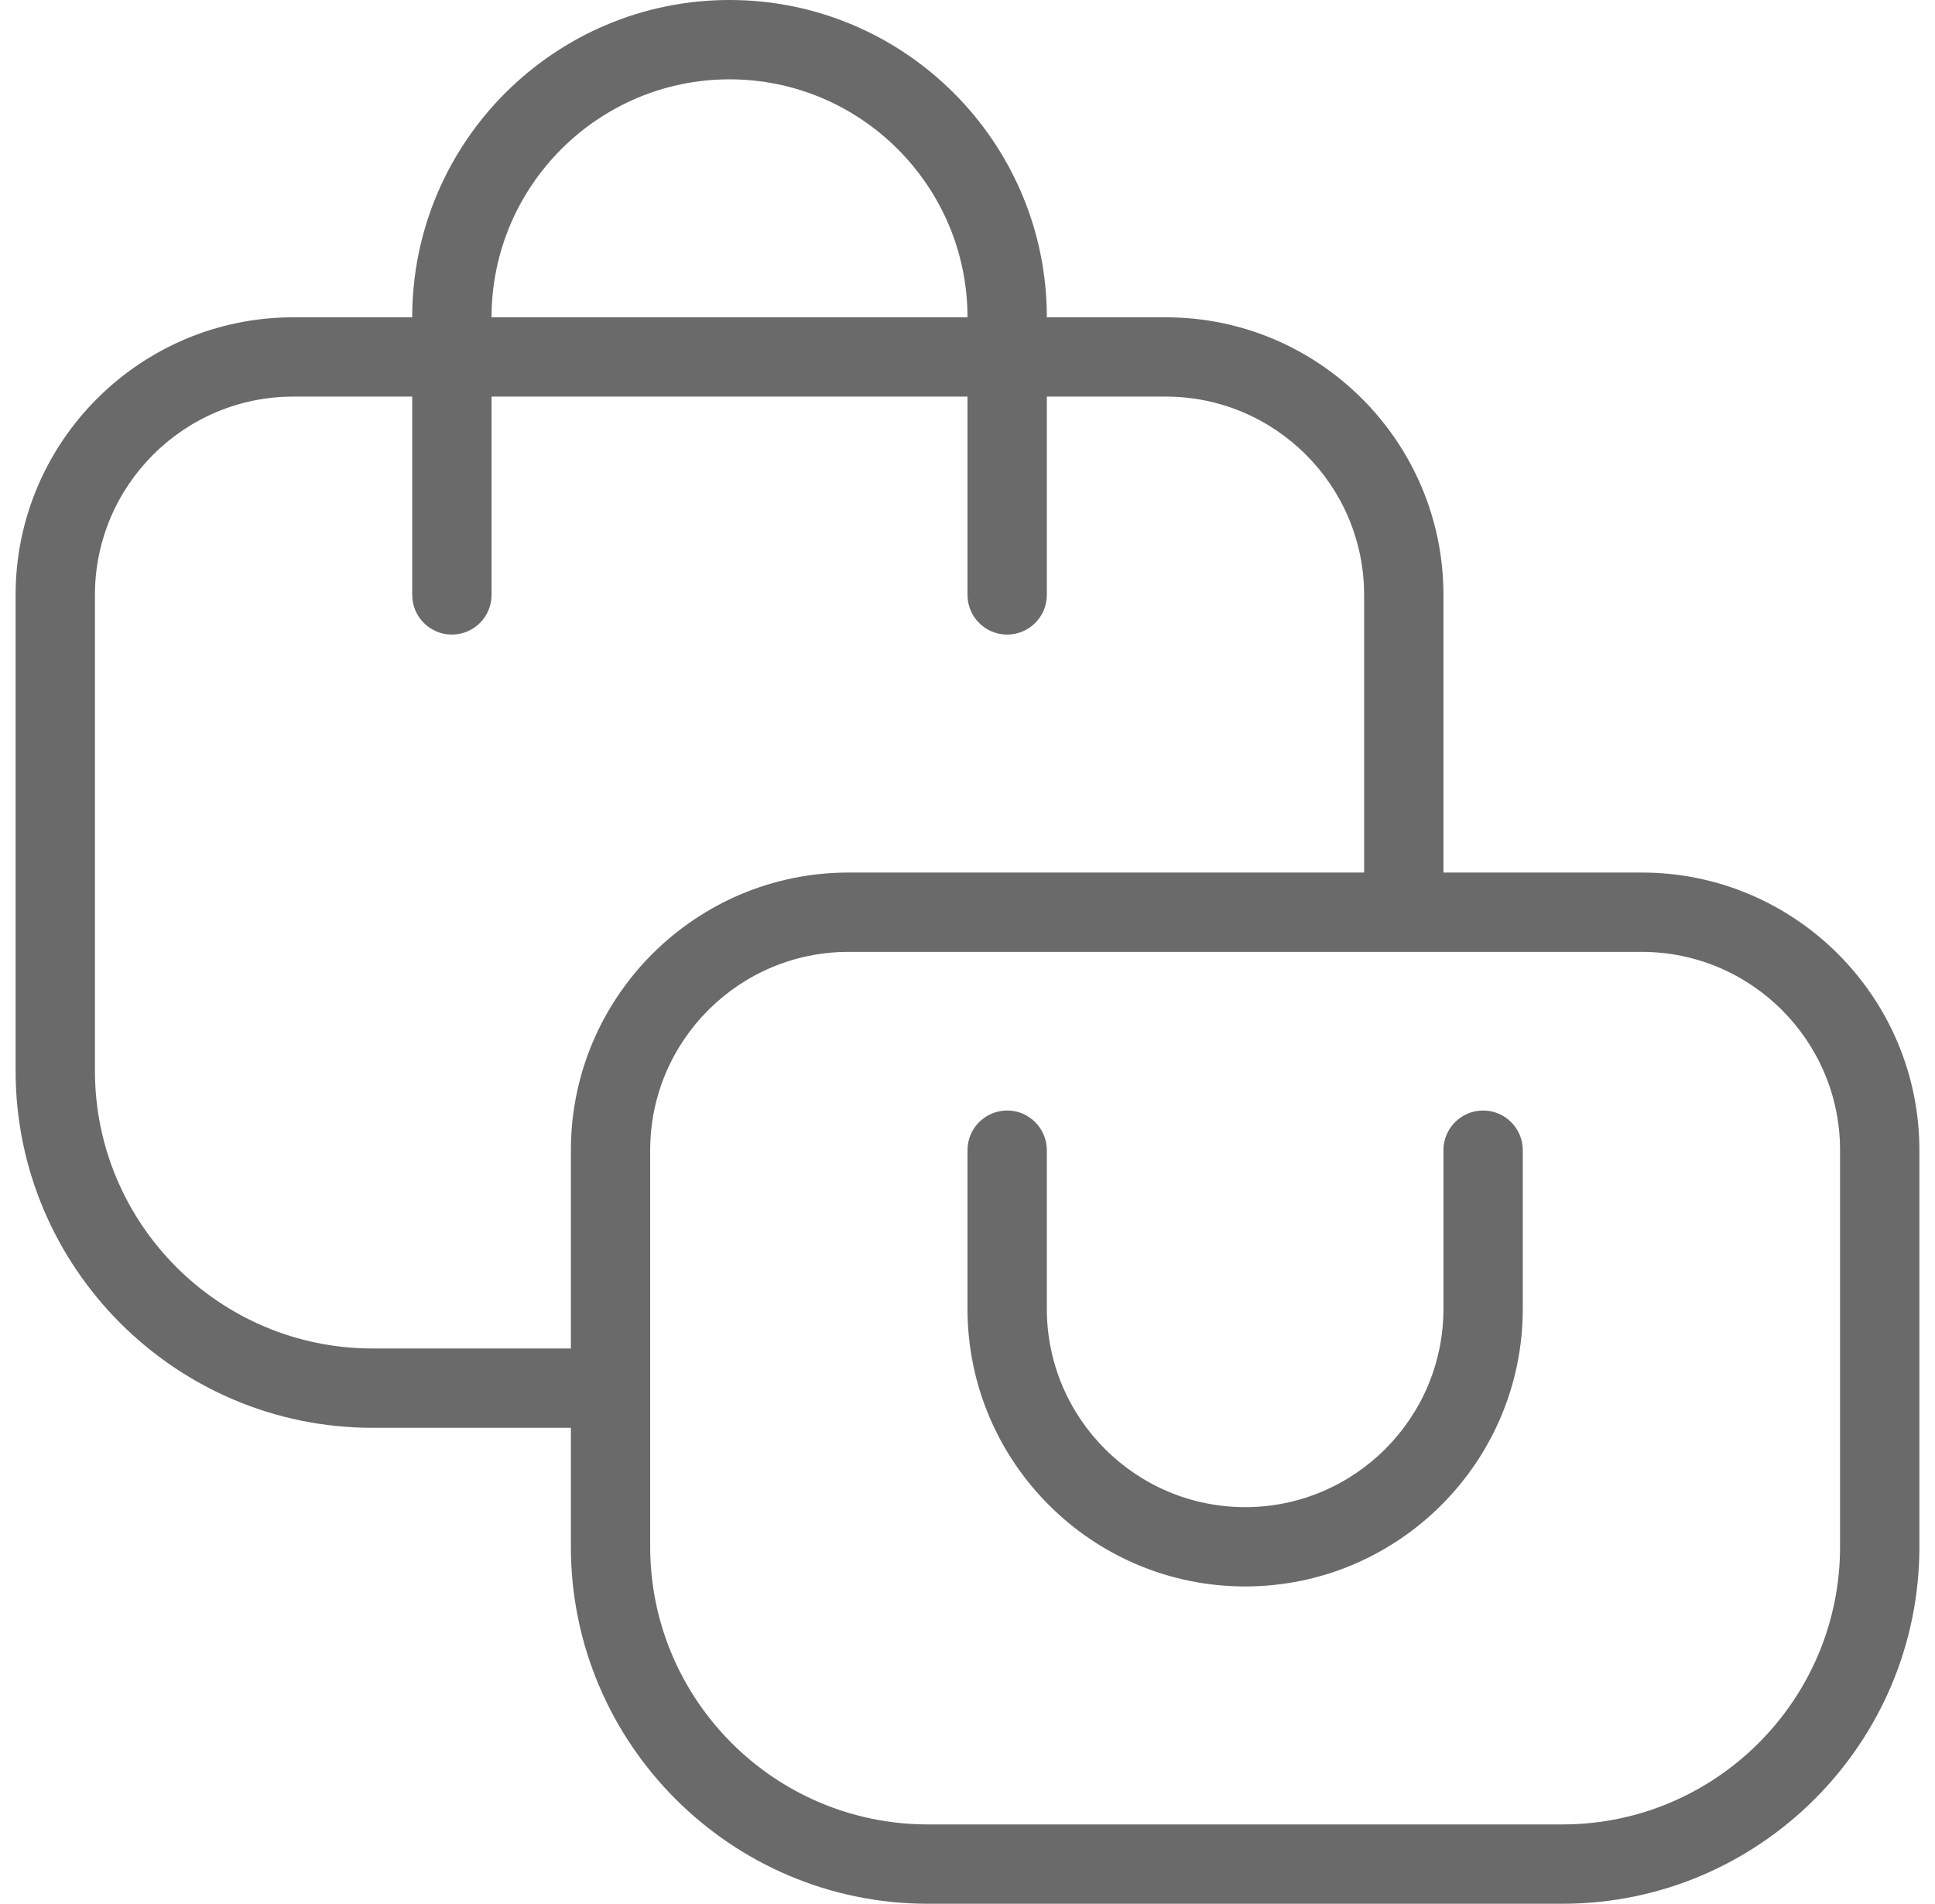 <svg xmlns="http://www.w3.org/2000/svg" width="62" height="61" viewBox="0 0 62 61" fill="none"><path d="M52.604 27.958H46.25V19.062C46.25 14.157 42.26 10.167 37.354 10.167H33.542C33.542 4.56 28.982 0 23.375 0C17.768 0 13.208 4.56 13.208 10.167H9.396C4.49 10.167 0.5 14.157 0.5 19.062V34.312C0.5 40.618 5.632 45.75 11.938 45.75H18.292V49.562C18.292 55.868 23.423 61 29.729 61H50.062C56.368 61 61.5 55.868 61.5 49.562V36.854C61.5 31.949 57.51 27.958 52.604 27.958ZM23.375 2.542C27.579 2.542 31 5.963 31 10.167H15.75C15.75 5.963 19.171 2.542 23.375 2.542ZM11.938 43.208C7.032 43.208 3.042 39.218 3.042 34.312V19.062C3.042 15.557 5.893 12.708 9.396 12.708H13.208V19.062C13.208 19.764 13.778 20.333 14.479 20.333C15.181 20.333 15.75 19.764 15.75 19.062V12.708H31V19.062C31 19.764 31.569 20.333 32.271 20.333C32.972 20.333 33.542 19.764 33.542 19.062V12.708H37.354C40.857 12.708 43.708 15.557 43.708 19.062V27.958H27.188C22.282 27.958 18.292 31.949 18.292 36.854V43.208H11.938ZM58.958 49.562C58.958 54.468 54.968 58.458 50.062 58.458H29.729C24.824 58.458 20.833 54.468 20.833 49.562V36.854C20.833 33.349 23.685 30.5 27.188 30.5H52.604C56.107 30.5 58.958 33.349 58.958 36.854V49.562ZM48.792 36.854V41.938C48.792 46.843 44.801 50.833 39.896 50.833C34.99 50.833 31 46.843 31 41.938V36.854C31 36.153 31.569 35.583 32.271 35.583C32.972 35.583 33.542 36.153 33.542 36.854V41.938C33.542 45.443 36.393 48.292 39.896 48.292C43.398 48.292 46.25 45.443 46.25 41.938V36.854C46.25 36.153 46.819 35.583 47.521 35.583C48.222 35.583 48.792 36.153 48.792 36.854Z" fill="#6A6A6A"></path></svg>